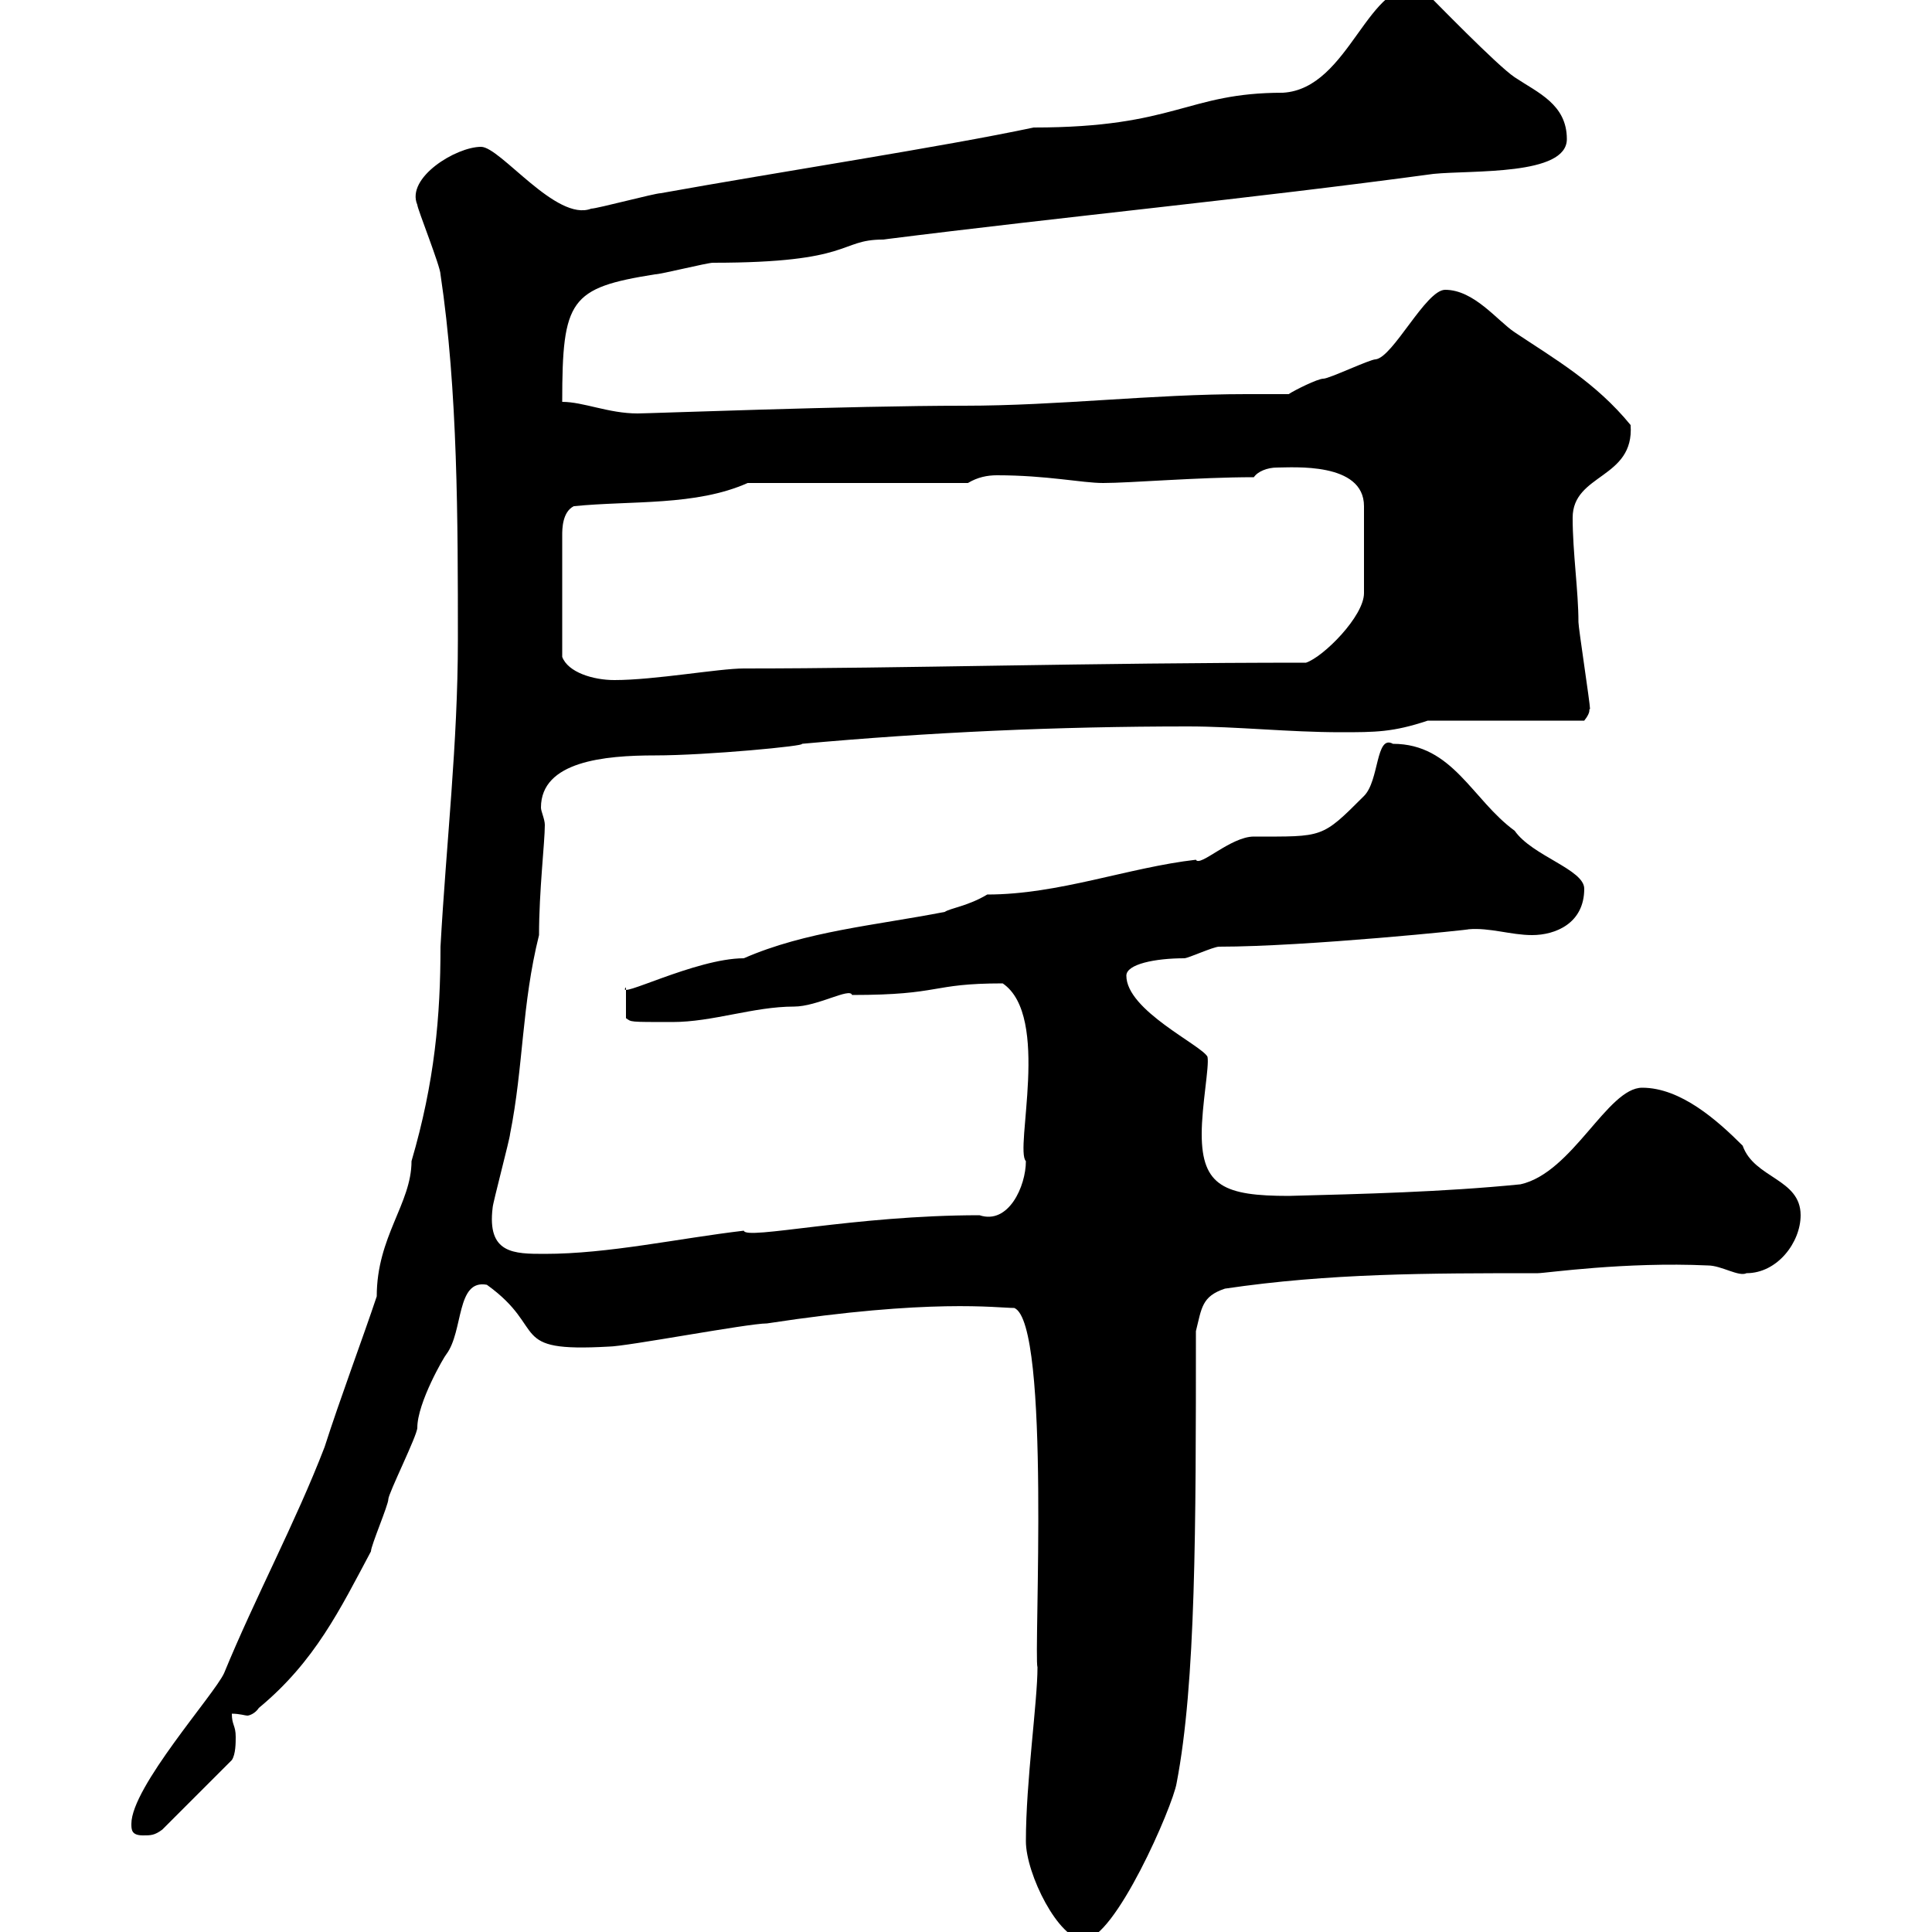 <svg xmlns="http://www.w3.org/2000/svg" xmlns:xlink="http://www.w3.org/1999/xlink" width="300" height="300"><path d="M159.30 285.90C159.30 291 164.40 301.20 168.30 301.20C173.10 301.20 182.10 280.50 182.70 276.90C185.70 261.30 185.70 237.30 185.70 206.70C186.60 203.10 186.60 201.30 190.20 200.10C206.40 197.70 221.70 197.70 238.80 197.70C240 197.70 252.30 195.90 265.20 196.50C267.30 196.50 270 198.30 271.20 197.70C276 197.70 279.60 192.90 279.60 188.70C279.60 183 272.40 183 270.60 177.90C266.70 174 261 168.90 255 168.90C249.60 168.90 244.20 182.10 236.10 183.90C224.10 185.10 211.50 185.40 200.10 185.70C190.20 185.70 186.60 184.20 186.60 176.10C186.60 171.60 187.80 165.60 187.50 164.10C186.60 162.30 174.90 156.90 174.90 151.50C174.90 149.70 179.40 148.80 183.90 148.80C184.50 148.80 188.40 147 189.30 147C202.80 147 228.90 144.30 228 144.30C231.30 144 234.60 145.20 237.90 145.20C241.50 145.20 246 143.40 246 138C246 135 237.90 132.90 235.20 129C228.60 124.20 225.60 115.50 216.30 115.50C213.60 114 214.20 121.20 211.80 123.60C205.20 130.20 205.50 129.90 194.70 129.90C191.10 129.90 186.30 134.70 185.70 133.50C175.20 134.70 164.40 138.90 153.30 138.90C150.30 140.70 147.60 141 146.70 141.60C135.90 143.70 125.10 144.60 115.50 148.80C108 148.80 95.40 155.40 97.20 153.30L97.20 158.10C98.10 158.70 97.50 158.70 104.40 158.70C110.70 158.70 117 156.30 123.30 156.30C126.90 156.30 132 153.30 132.30 154.50C146.40 154.50 144.30 152.70 155.70 152.70C163.20 157.80 157.50 178.50 159.30 180.30C159.30 184.20 156.60 190.20 152.10 188.70C132.60 188.70 115.80 192.60 115.50 191.10C105.30 192.30 94.50 194.70 84.60 194.70C79.80 194.70 75.60 194.70 76.50 187.50C76.50 186.90 79.20 176.70 79.20 176.10C81.30 165.60 81 156 83.70 145.20C83.70 138.30 84.60 130.80 84.60 128.10C84.60 127.20 84 126 84 125.40C84 118.20 93.90 117.30 101.70 117.30C109.80 117.30 125.40 115.80 124.50 115.50C144.30 113.70 164.10 112.80 184.50 112.80C192 112.80 200.10 113.70 208.20 113.70C213.60 113.70 216.30 113.70 221.70 111.90L246 111.90C247.20 110.40 246.60 110.10 246.90 110.10C246.90 109.20 245.10 97.50 245.10 96.60C245.10 91.80 244.20 85.80 244.20 80.40C244.20 73.50 253.80 74.40 253.20 66C247.80 59.40 241.50 55.80 235.20 51.60C232.50 49.80 228.90 45 224.40 45C221.40 45 216.30 55.50 213.60 55.80C212.70 55.80 206.40 58.80 205.50 58.80C204.60 58.80 201 60.60 200.10 61.20C198 61.20 195.60 61.20 193.50 61.20C178.80 61.20 164.40 63 149.70 63C132 63 100.80 64.20 99 64.20C94.50 64.20 90.60 62.40 87.30 62.40C87.30 46.50 88.50 44.70 101.70 42.60C102.60 42.60 109.80 40.80 110.70 40.80C132.60 40.80 130.20 37.20 137.10 37.20C165.60 33.60 193.80 30.90 222.60 27C228.60 26.40 243.30 27.30 243.30 21.60C243.30 16.20 238.80 14.40 235.20 12C232.50 10.20 222.60 0 220.80-1.80C212.40-3.90 209.70 13.80 199.20 14.40C184.20 14.40 182.70 19.80 160.50 19.80C146.40 22.80 120.90 26.70 102.60 30C101.70 30 92.70 32.40 91.80 32.40C86.40 34.50 77.70 22.80 74.70 22.80C70.80 22.80 63 27.60 64.80 31.80C64.80 32.40 68.40 41.40 68.40 42.60C71.10 60.60 71.10 81 71.10 99.30C71.10 115.50 69.30 130.80 68.40 147C68.40 157.80 67.50 168 63.90 180.30C63.90 186.90 58.50 192 58.50 201.30C56.40 207.60 52.80 217.20 50.40 224.70C45.90 236.40 39.60 248.10 34.80 259.80C33.30 263.10 20.40 277.50 20.40 283.20C20.40 284.10 20.40 285 22.20 285C23.40 285 24 285 25.20 284.10L36 273.30C36.60 272.40 36.60 270.60 36.60 269.70C36.60 267.90 36 267.90 36 266.10C37.20 266.10 38.10 266.40 38.40 266.40C38.70 266.40 39.60 266.10 40.20 265.20C48.90 258 52.80 249.90 57.60 240.90C57.60 240 60.30 233.70 60.30 232.80C60.30 231.90 64.80 222.90 64.80 221.70C64.80 217.80 69 210.60 69.30 210.30C72 206.70 70.80 198.60 75.60 199.50C85.20 206.40 78.60 210 94.50 209.10C97.20 209.10 116.10 205.50 119.10 205.50C144.60 201.60 154.80 203.10 157.50 203.10C163.20 205.50 160.50 257.10 161.10 258.90C161.10 264.30 159.30 276.60 159.30 285.90ZM89.10 78.60C98.10 77.70 108 78.60 116.10 75L150.30 75C151.80 74.10 153.30 73.80 154.80 73.80C162.60 73.80 168 75 171.30 75C175.50 75 186 74.10 194.70 74.10C195.30 73.20 196.80 72.60 198.30 72.60C200.70 72.60 211.80 71.70 211.80 78.60L211.80 92.10C211.80 95.70 205.50 102 202.80 102.90C169.20 102.90 139.80 103.80 115.50 103.80C111.60 103.80 101.70 105.60 95.40 105.60C92.10 105.60 88.20 104.40 87.30 102L87.30 83.10C87.30 82.20 87.30 79.50 89.10 78.60Z"/></svg>